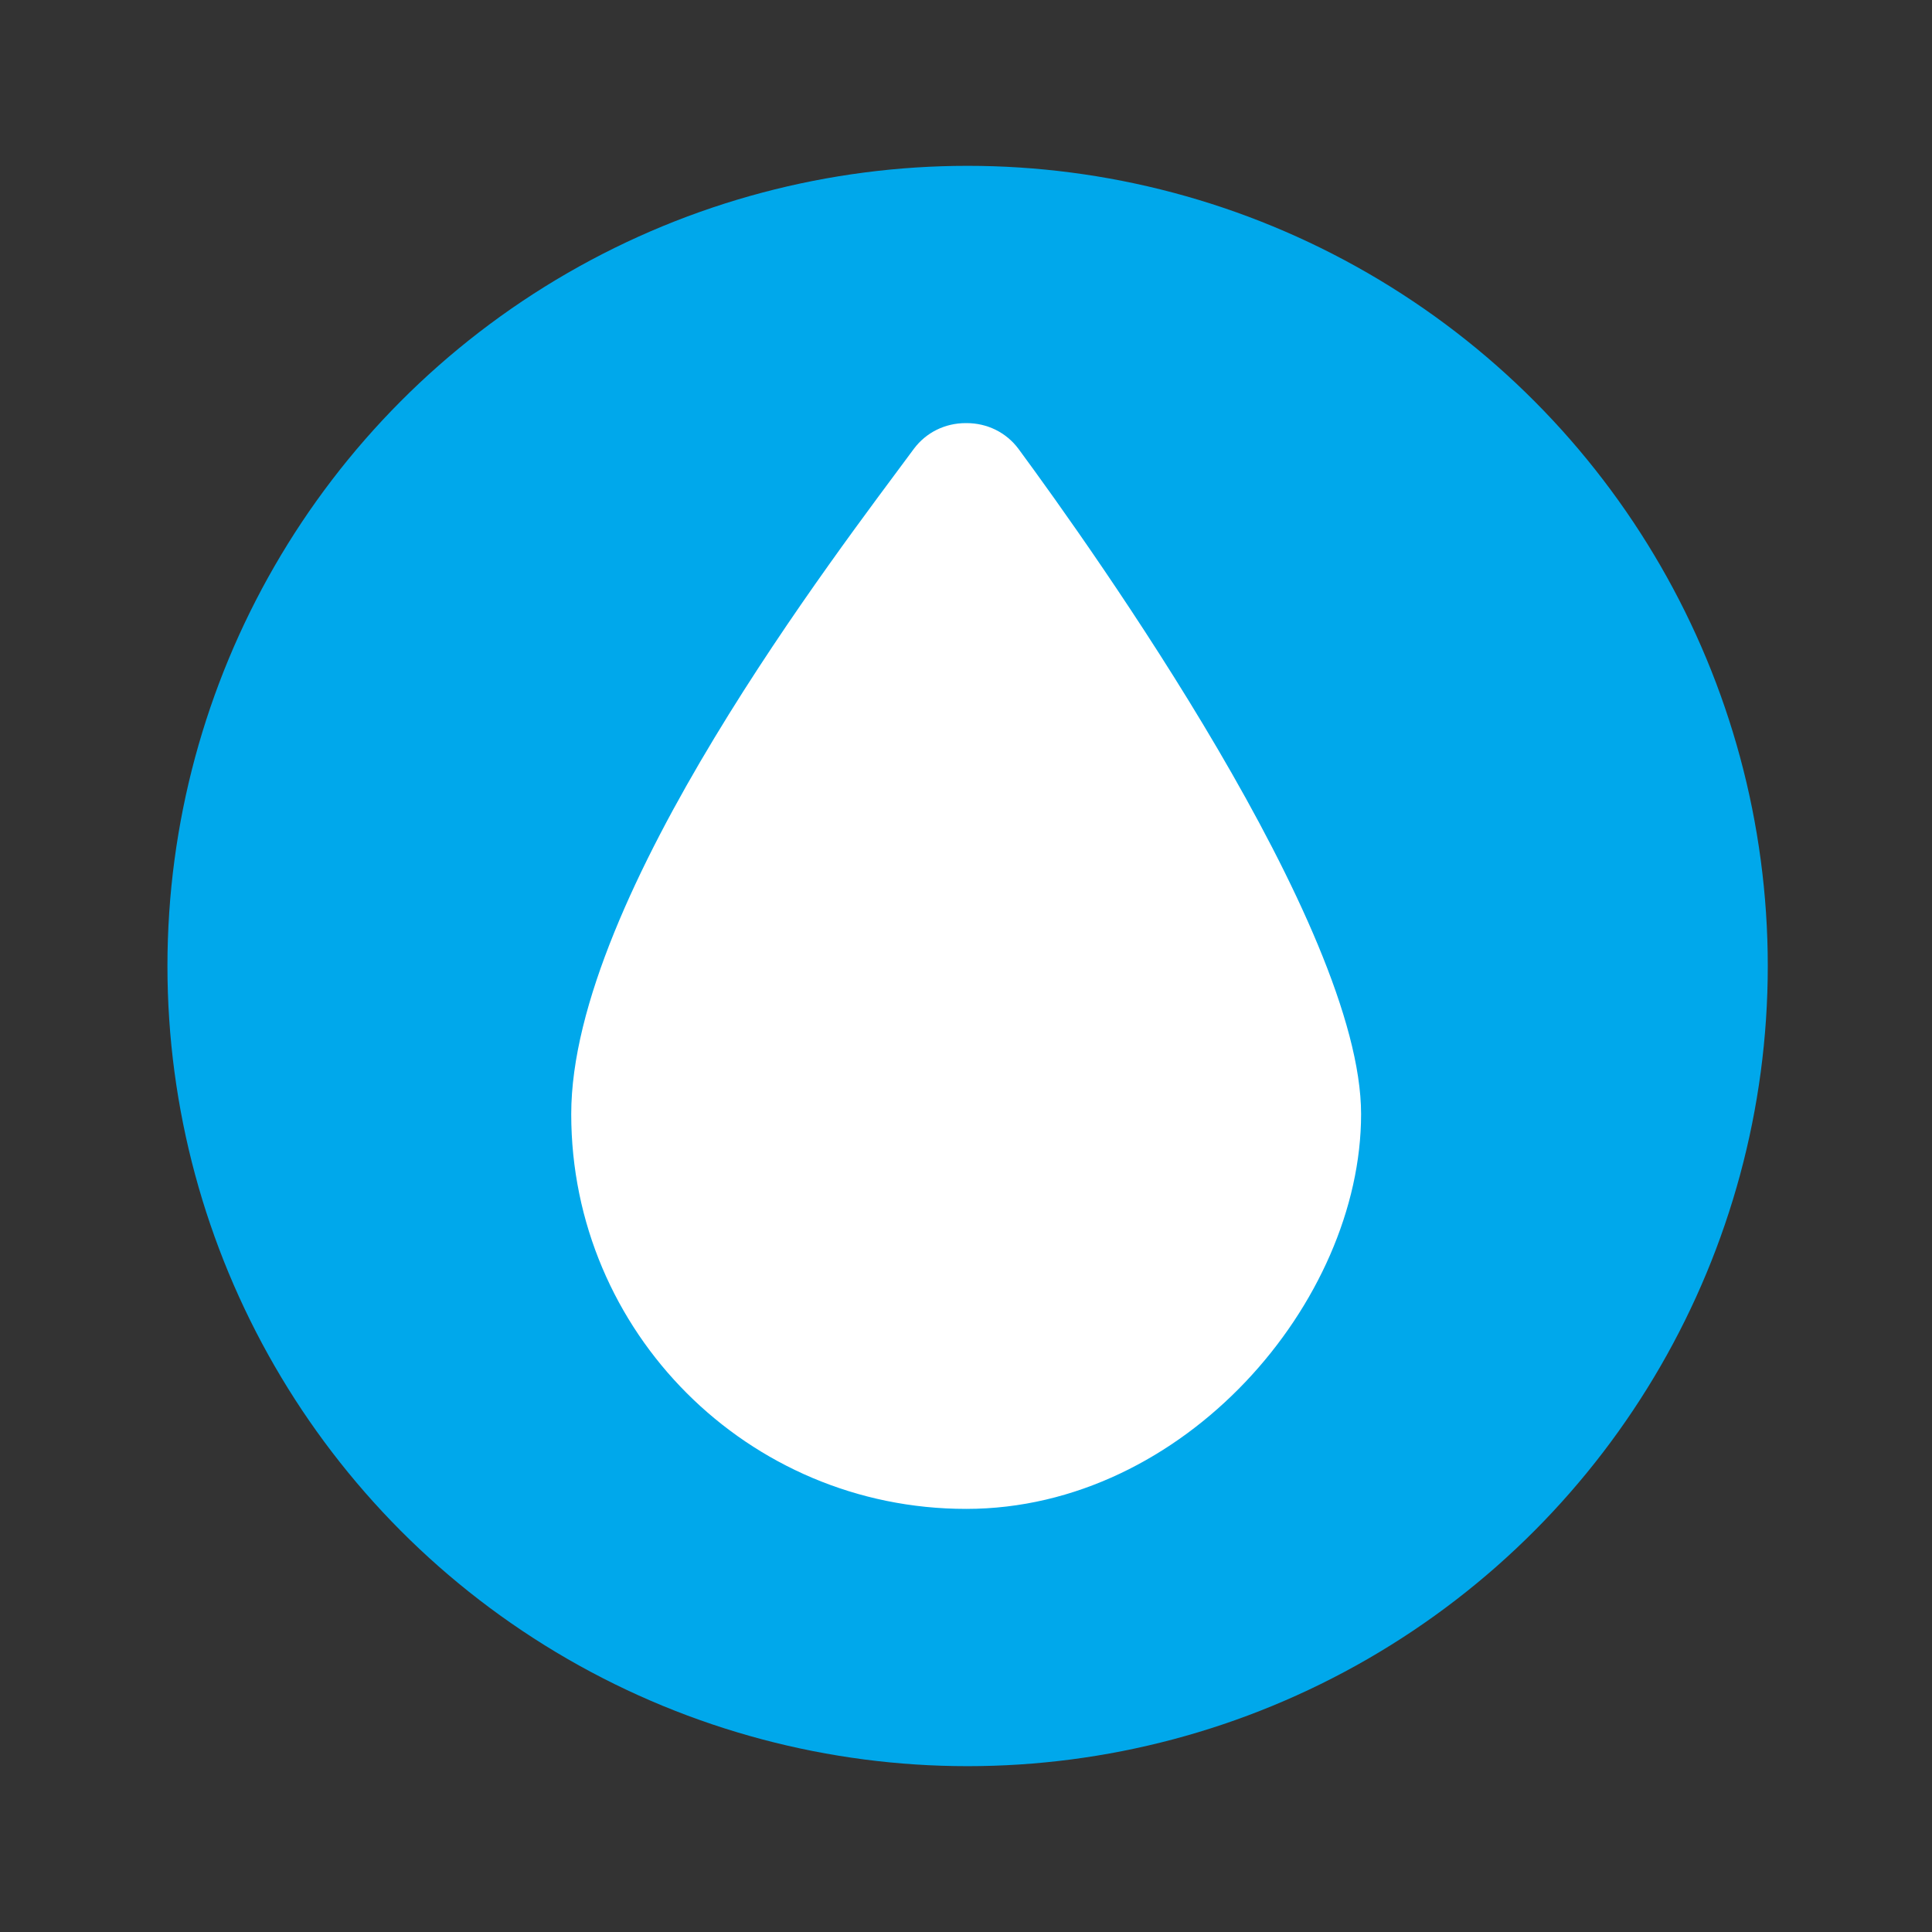 <?xml version="1.0" encoding="UTF-8"?>
<svg id="Layer_1" xmlns="http://www.w3.org/2000/svg" version="1.1" viewBox="0 0 600 600">
  <rect x="0" y="0" width="600" height="600" fill="#333333" stroke="none"/>
  <!-- Generator: Adobe Illustrator 29.0.1, SVG Export Plug-In . SVG Version: 2.1.0 Build 192)  -->
  <defs>
    <style>
      .st0 {
        fill: #00a8eb;
      }

      .st1 {
        fill: #fff;
      }
    </style>
  </defs>
  <circle class="st0" cx="300.5" cy="300" r="248.5"/>
  <path class="st1" d="M300,468.6c-67.7,0-122.6-54.9-122.6-122.6s83.1-175,106.4-206.6c3.8-5.1,9.7-8,16.1-8h.3c6.4,0,12.3,2.9,16.1,8,23.2,31.5,106.4,148.3,106.4,206.6s-54.9,122.6-122.6,122.6Z"/>
</svg>